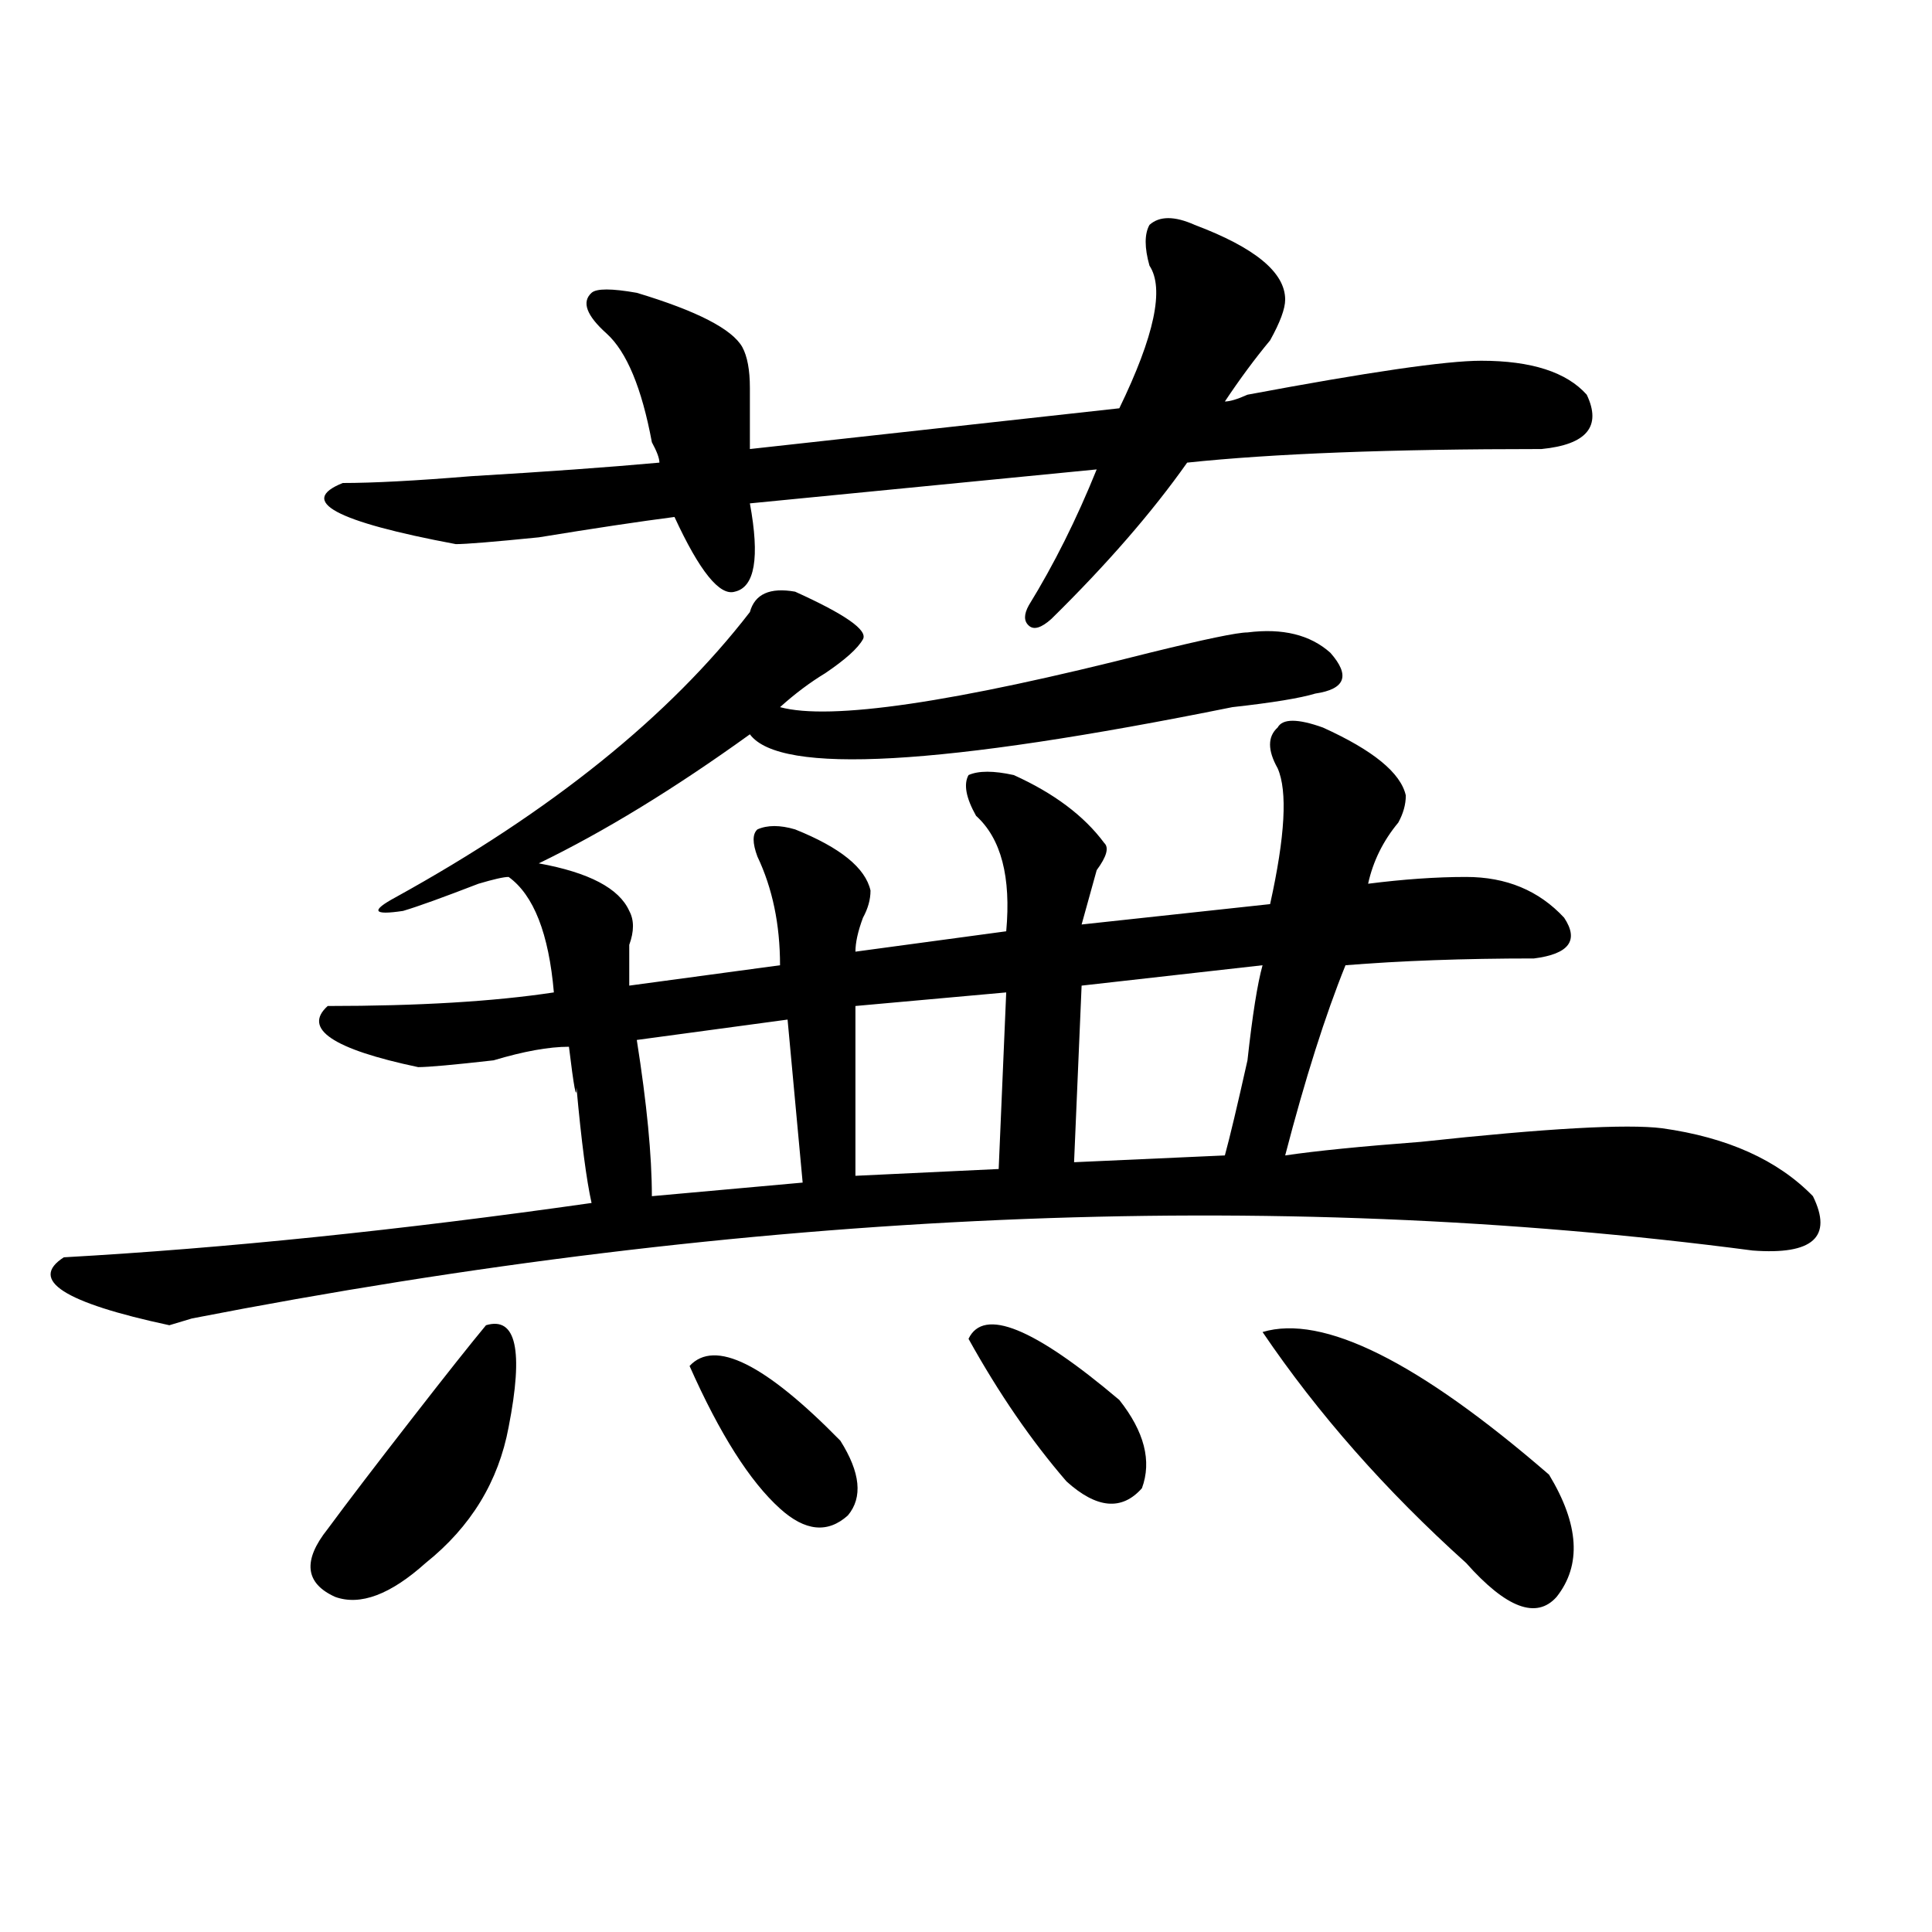 <?xml version="1.0" encoding="utf-8"?>
<!-- Generator: Adobe Illustrator 16.0.0, SVG Export Plug-In . SVG Version: 6.00 Build 0)  -->
<!DOCTYPE svg PUBLIC "-//W3C//DTD SVG 1.1//EN" "http://www.w3.org/Graphics/SVG/1.1/DTD/svg11.dtd">
<svg version="1.1" id="图层_1" xmlns="http://www.w3.org/2000/svg" xmlns:xlink="http://www.w3.org/1999/xlink" x="0px" y="0px"
	 width="1000px" height="1000px" viewBox="0 0 1000 1000" enable-background="new 0 0 1000 1000" xml:space="preserve">
<path d="M411.551,306.25c25.975,11.756,37.682,19.94,35.121,24.609c-2.622,4.725-9.146,10.547-19.512,17.578
	c-7.805,4.725-15.609,10.547-23.414,17.578c25.975,7.031,89.754-2.307,191.215-28.125c28.597-7.031,45.486-10.547,50.73-10.547
	c18.17-2.307,32.499,1.209,42.926,10.547c10.365,11.756,7.805,18.787-7.805,21.094c-7.805,2.362-22.134,4.725-42.926,7.031
	c-150.911,30.487-234.141,35.156-249.75,14.063c-39.023,28.125-75.486,50.428-109.266,66.797
	c25.975,4.725,41.584,12.909,46.828,24.609c2.561,4.725,2.561,10.547,0,17.578c0,9.394,0,16.425,0,21.094l78.047-10.547
	c0-21.094-3.902-39.825-11.707-56.25c-2.622-7.031-2.622-11.7,0-14.063c5.183-2.307,11.707-2.307,19.512,0
	c23.414,9.394,36.401,19.94,39.023,31.641c0,4.725-1.342,9.394-3.902,14.063c-2.622,7.031-3.902,12.909-3.902,17.578l78.047-10.547
	c2.561-28.125-2.622-48.01-15.609-59.766c-5.244-9.338-6.524-16.369-3.902-21.094c5.183-2.307,12.987-2.307,23.414,0
	c20.792,9.394,36.401,21.094,46.828,35.156c2.561,2.362,1.28,7.031-3.902,14.063c-2.622,9.394-5.244,18.787-7.805,28.125
	l97.559-10.547c7.805-35.156,9.085-58.557,3.902-70.313c-5.244-9.338-5.244-16.369,0-21.094c2.561-4.669,10.365-4.669,23.414,0
	c25.975,11.756,40.304,23.456,42.926,35.156c0,4.725-1.342,9.394-3.902,14.063c-7.805,9.394-13.049,19.94-15.609,31.641
	c18.17-2.307,35.121-3.516,50.73-3.516c20.792,0,37.682,7.031,50.73,21.094c7.805,11.756,2.561,18.787-15.609,21.094
	c-36.463,0-68.962,1.209-97.559,3.516c-10.427,25.818-20.854,58.612-31.219,98.438c15.609-2.307,39.023-4.669,70.242-7.031
	c64.998-7.031,106.644-9.338,124.875-7.031c33.779,4.725,59.815,16.425,78.047,35.156c10.365,21.094,0,30.487-31.219,28.125
	c-249.75-32.794-519.012-21.094-807.785,35.156l-11.707,3.516c-54.633-11.7-72.864-23.4-54.633-35.156
	c83.229-4.669,174.264-14.063,273.164-28.125c-2.622-11.7-5.244-31.641-7.805-59.766c0,7.031-1.342,0-3.902-21.094
	c-10.427,0-23.414,2.362-39.023,7.031c-20.854,2.362-33.841,3.516-39.023,3.516c-44.268-9.338-59.877-19.885-46.828-31.641
	c46.828,0,85.852-2.307,117.07-7.031c-2.622-30.432-10.427-50.372-23.414-59.766c-2.622,0-7.805,1.209-15.609,3.516
	c-18.231,7.031-31.219,11.756-39.023,14.063c-15.609,2.362-16.951,0-3.902-7.031c80.607-44.494,141.765-93.713,183.41-147.656
	C390.697,307.459,398.502,303.943,411.551,306.25z M251.555,685.938c15.609-4.669,19.512,12.909,11.707,52.734
	c-5.244,28.125-19.512,51.581-42.926,70.313c-18.231,16.369-33.841,22.247-46.828,17.578c-15.609-7.031-16.951-18.787-3.902-35.156
	c10.365-14.063,24.694-32.794,42.926-56.25C230.701,711.756,243.75,695.331,251.555,685.938z M618.375,116.406
	c31.219,11.756,46.828,24.609,46.828,38.672c0,4.725-2.622,11.756-7.805,21.094c-7.805,9.394-15.609,19.94-23.414,31.641
	c2.561,0,6.463-1.153,11.707-3.516c62.438-11.7,102.741-17.578,120.973-17.578c25.975,0,44.206,5.878,54.633,17.578
	c7.805,16.425,0,25.818-23.414,28.125c-78.047,0-139.204,2.362-183.41,7.031c-18.231,25.818-41.646,52.734-70.242,80.859
	c-5.244,4.725-9.146,5.878-11.707,3.516c-2.622-2.307-2.622-5.822,0-10.547c12.987-21.094,24.694-44.494,35.121-70.313
	l-179.508,17.578c5.183,28.125,2.561,43.396-7.805,45.703c-7.805,2.362-18.231-10.547-31.219-38.672
	c-18.231,2.362-41.646,5.878-70.242,10.547c-23.414,2.362-37.743,3.516-42.926,3.516c-62.438-11.7-81.949-22.247-58.535-31.641
	c15.609,0,37.682-1.153,66.34-3.516c39.023-2.307,71.522-4.669,97.559-7.031c0-2.307-1.342-5.822-3.902-10.547
	c-5.244-28.125-13.049-46.856-23.414-56.25c-10.427-9.338-13.049-16.369-7.805-21.094c2.561-2.307,10.365-2.307,23.414,0
	c31.219,9.394,49.389,18.787,54.633,28.125c2.561,4.725,3.902,11.756,3.902,21.094c0,9.394,0,19.94,0,31.641l191.215-21.094
	c18.17-37.463,23.414-62.072,15.609-73.828c-2.622-9.338-2.622-16.369,0-21.094C600.144,111.737,607.948,111.737,618.375,116.406z
	 M407.648,527.734l-78.047,10.547c5.183,32.85,7.805,59.766,7.805,80.859l78.047-7.031L407.648,527.734z M356.918,707.031
	c12.987-14.063,39.023-1.153,78.047,38.672c10.365,16.425,11.707,29.334,3.902,38.672c-10.427,9.394-22.134,8.24-35.121-3.516
	C388.137,766.797,372.527,742.188,356.918,707.031z M520.816,513.672l-78.047,7.031v87.891l74.145-3.516L520.816,513.672z
	 M501.305,692.969c7.805-16.369,33.779-5.822,78.047,31.641c12.987,16.425,16.89,31.641,11.707,45.703
	c-10.427,11.756-23.414,10.547-39.023-3.516C533.804,745.703,516.914,721.094,501.305,692.969z M653.496,499.609l-93.656,10.547
	l-3.902,91.406l78.047-3.516c2.561-9.338,6.463-25.763,11.707-49.219C648.252,525.428,650.874,509.003,653.496,499.609z
	 M653.496,689.453c31.219-9.338,80.607,15.271,148.289,73.828c15.609,25.818,16.89,46.856,3.902,63.281
	c-10.427,11.7-26.036,5.822-46.828-17.578C717.214,771.521,682.093,731.641,653.496,689.453z"/>
</svg>
